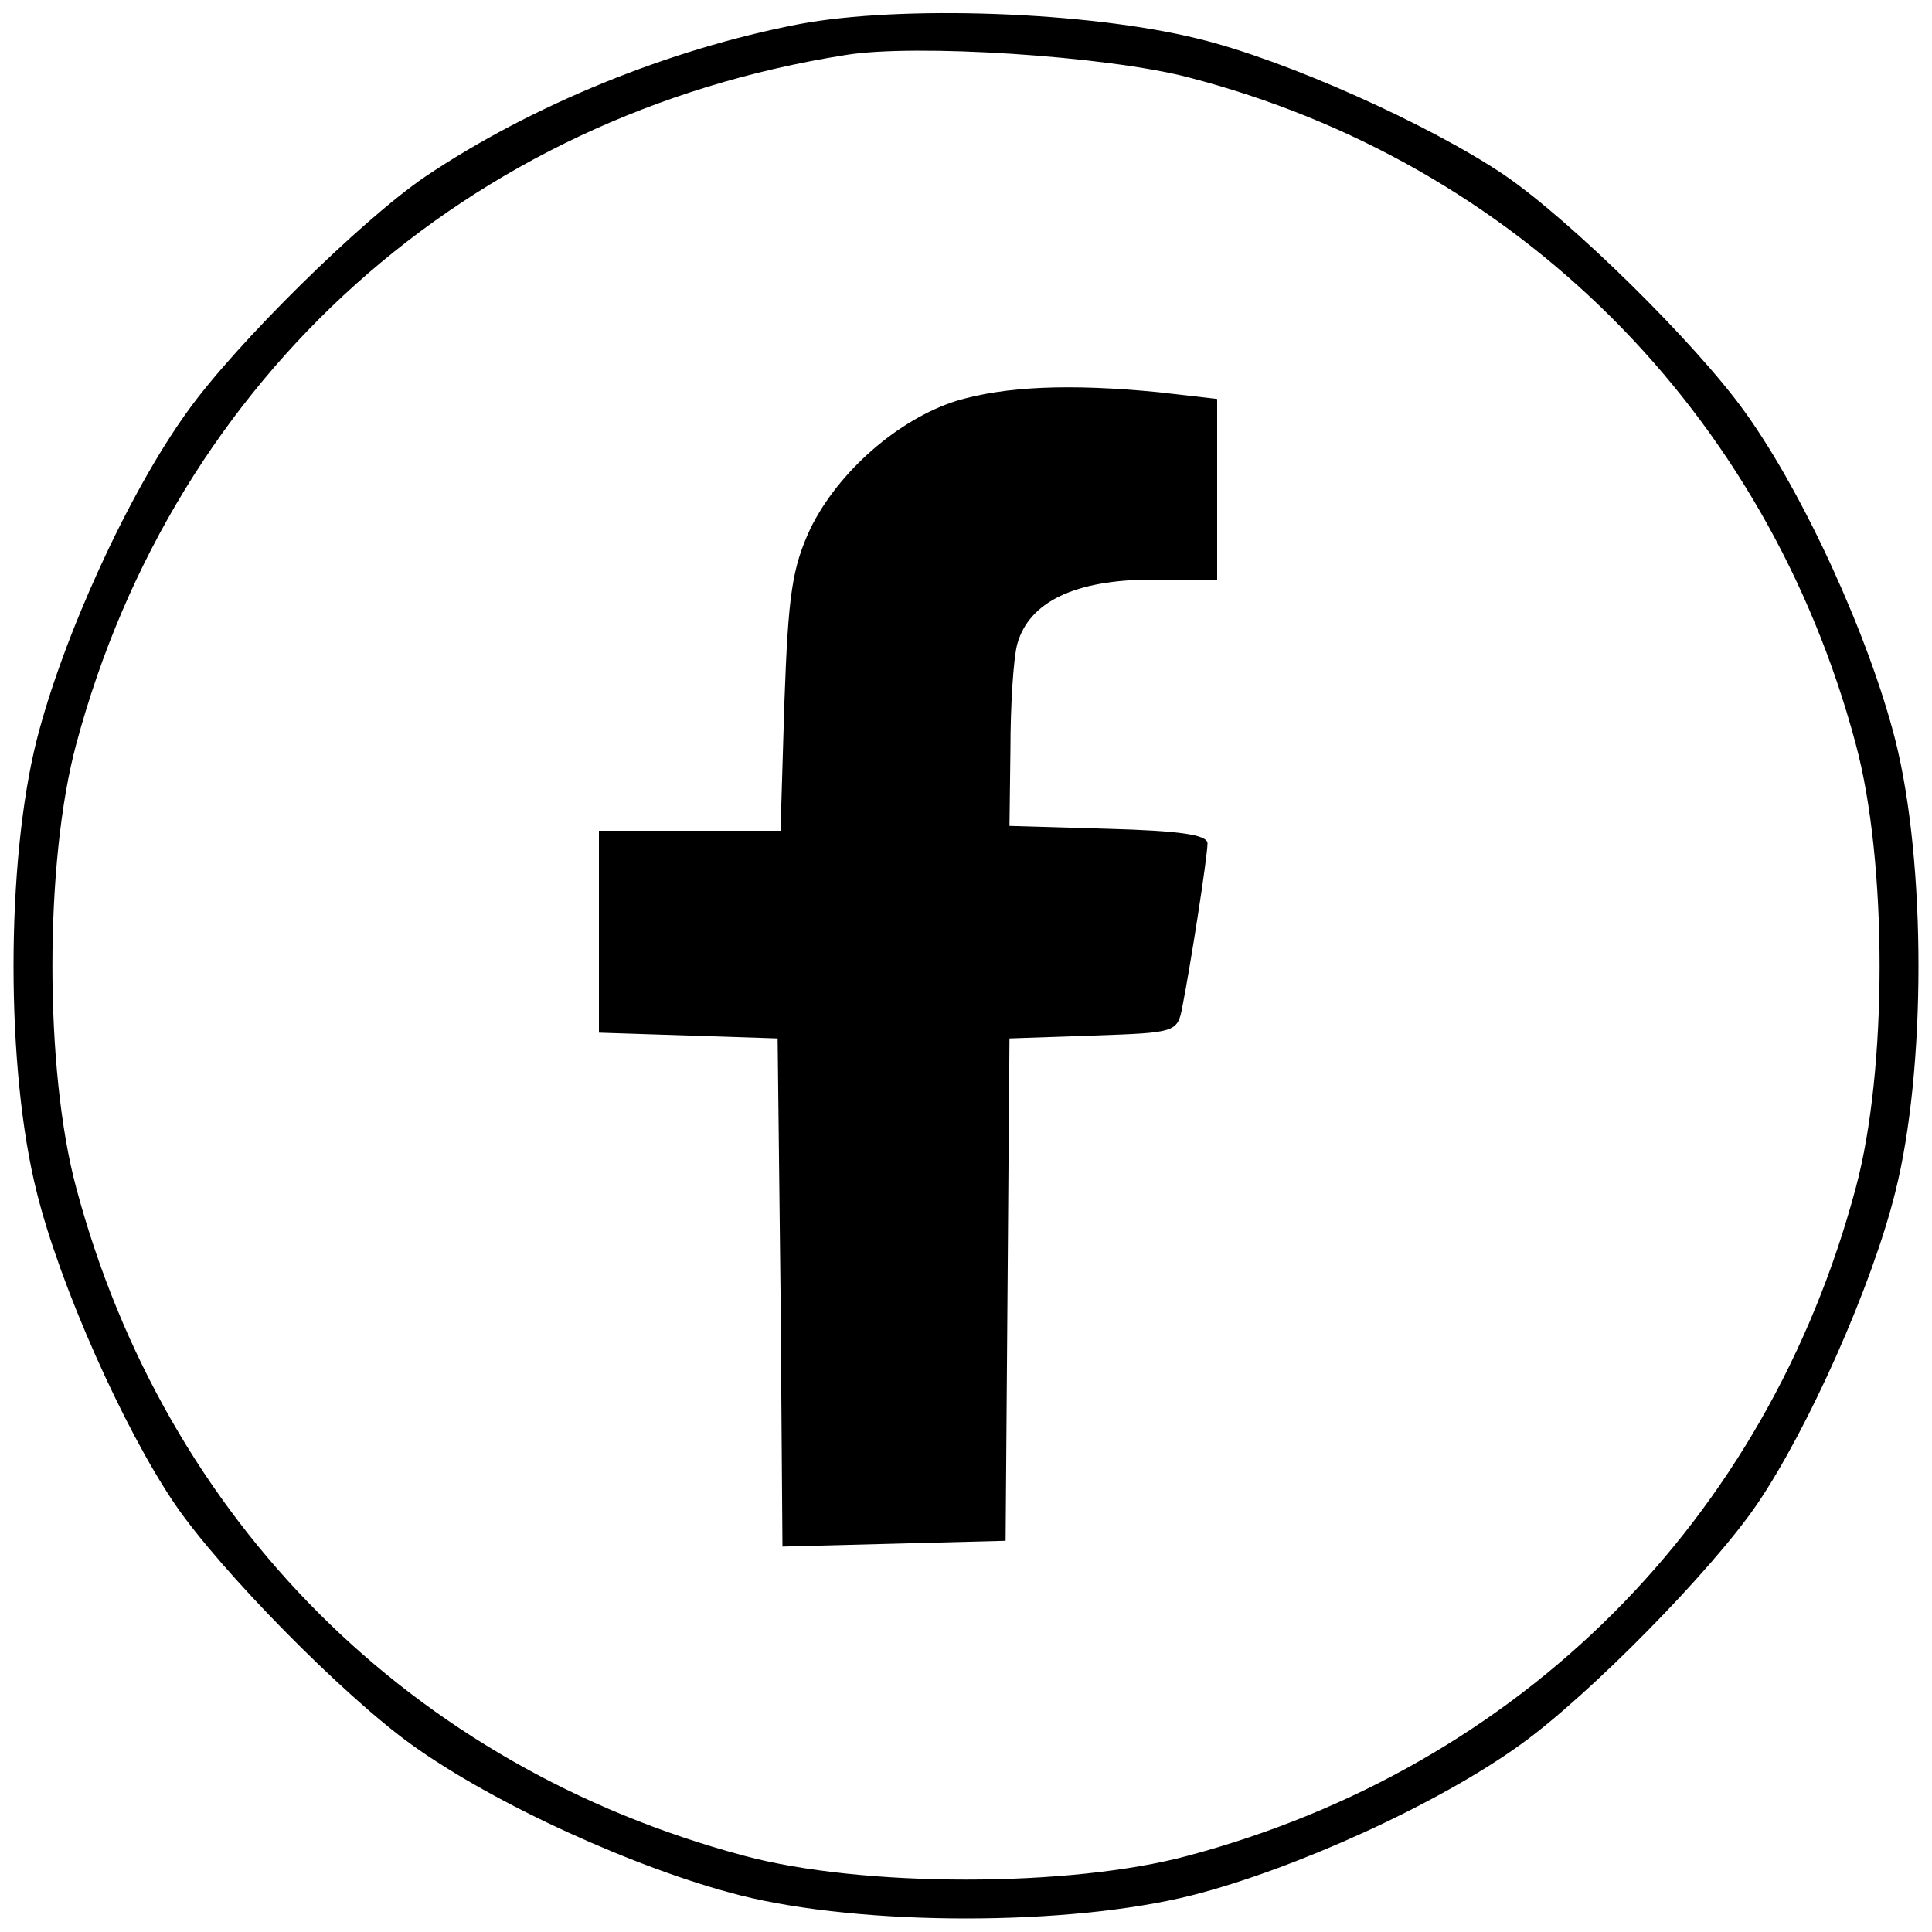 <?xml version="1.0" standalone="no"?>
<!DOCTYPE svg PUBLIC "-//W3C//DTD SVG 20010904//EN"
 "http://www.w3.org/TR/2001/REC-SVG-20010904/DTD/svg10.dtd">
<svg version="1.0" xmlns="http://www.w3.org/2000/svg"
 width="200pt" height="200pt" viewBox="0 0 200 200"
 preserveAspectRatio="xMidYMid meet">

<g transform="translate(0,200) scale(0.1,-0.1)"
fill="#000000" stroke="none">
<path d="M827 1975 c-135 -26 -277 -84 -387 -158 -66 -45 -196 -173 -246 -243
-62 -86 -129 -234 -156 -340 -32 -127 -32 -341 0 -468 24 -97 90 -245 143
-323 47 -69 174 -198 245 -249 86 -62 234 -129 340 -156 127 -32 341 -32 468
0 106 27 254 94 340 156 71 51 198 180 245 249 53 78 119 226 143 323 32 127
32 341 0 468 -27 106 -94 254 -156 340 -51 71 -180 198 -249 245 -77 52 -226
119 -317 141 -113 28 -307 35 -413 15z m403 -55 c340 -88 599 -346 691 -690
33 -122 33 -338 0 -460 -92 -344 -347 -599 -691 -691 -122 -33 -338 -33 -460
0 -344 92 -599 347 -691 691 -33 122 -33 338 0 460 102 380 404 651 796 713
72 12 271 -1 355 -23z"/>
<path d="M990 1585 c-60 -19 -122 -73 -151 -132 -19 -41 -23 -68 -27 -180 l-4
-133 -94 0 -94 0 0 -105 0 -104 93 -3 92 -3 3 -263 2 -263 116 3 115 3 2 260
2 260 87 3 c85 3 87 3 92 30 8 40 26 155 26 169 0 9 -30 13 -102 15 l-103 3 1
80 c0 44 3 93 7 108 12 44 60 67 140 67 l67 0 0 94 0 93 -61 7 c-92 9 -159 6
-209 -9z"/>
</g>
</svg>
